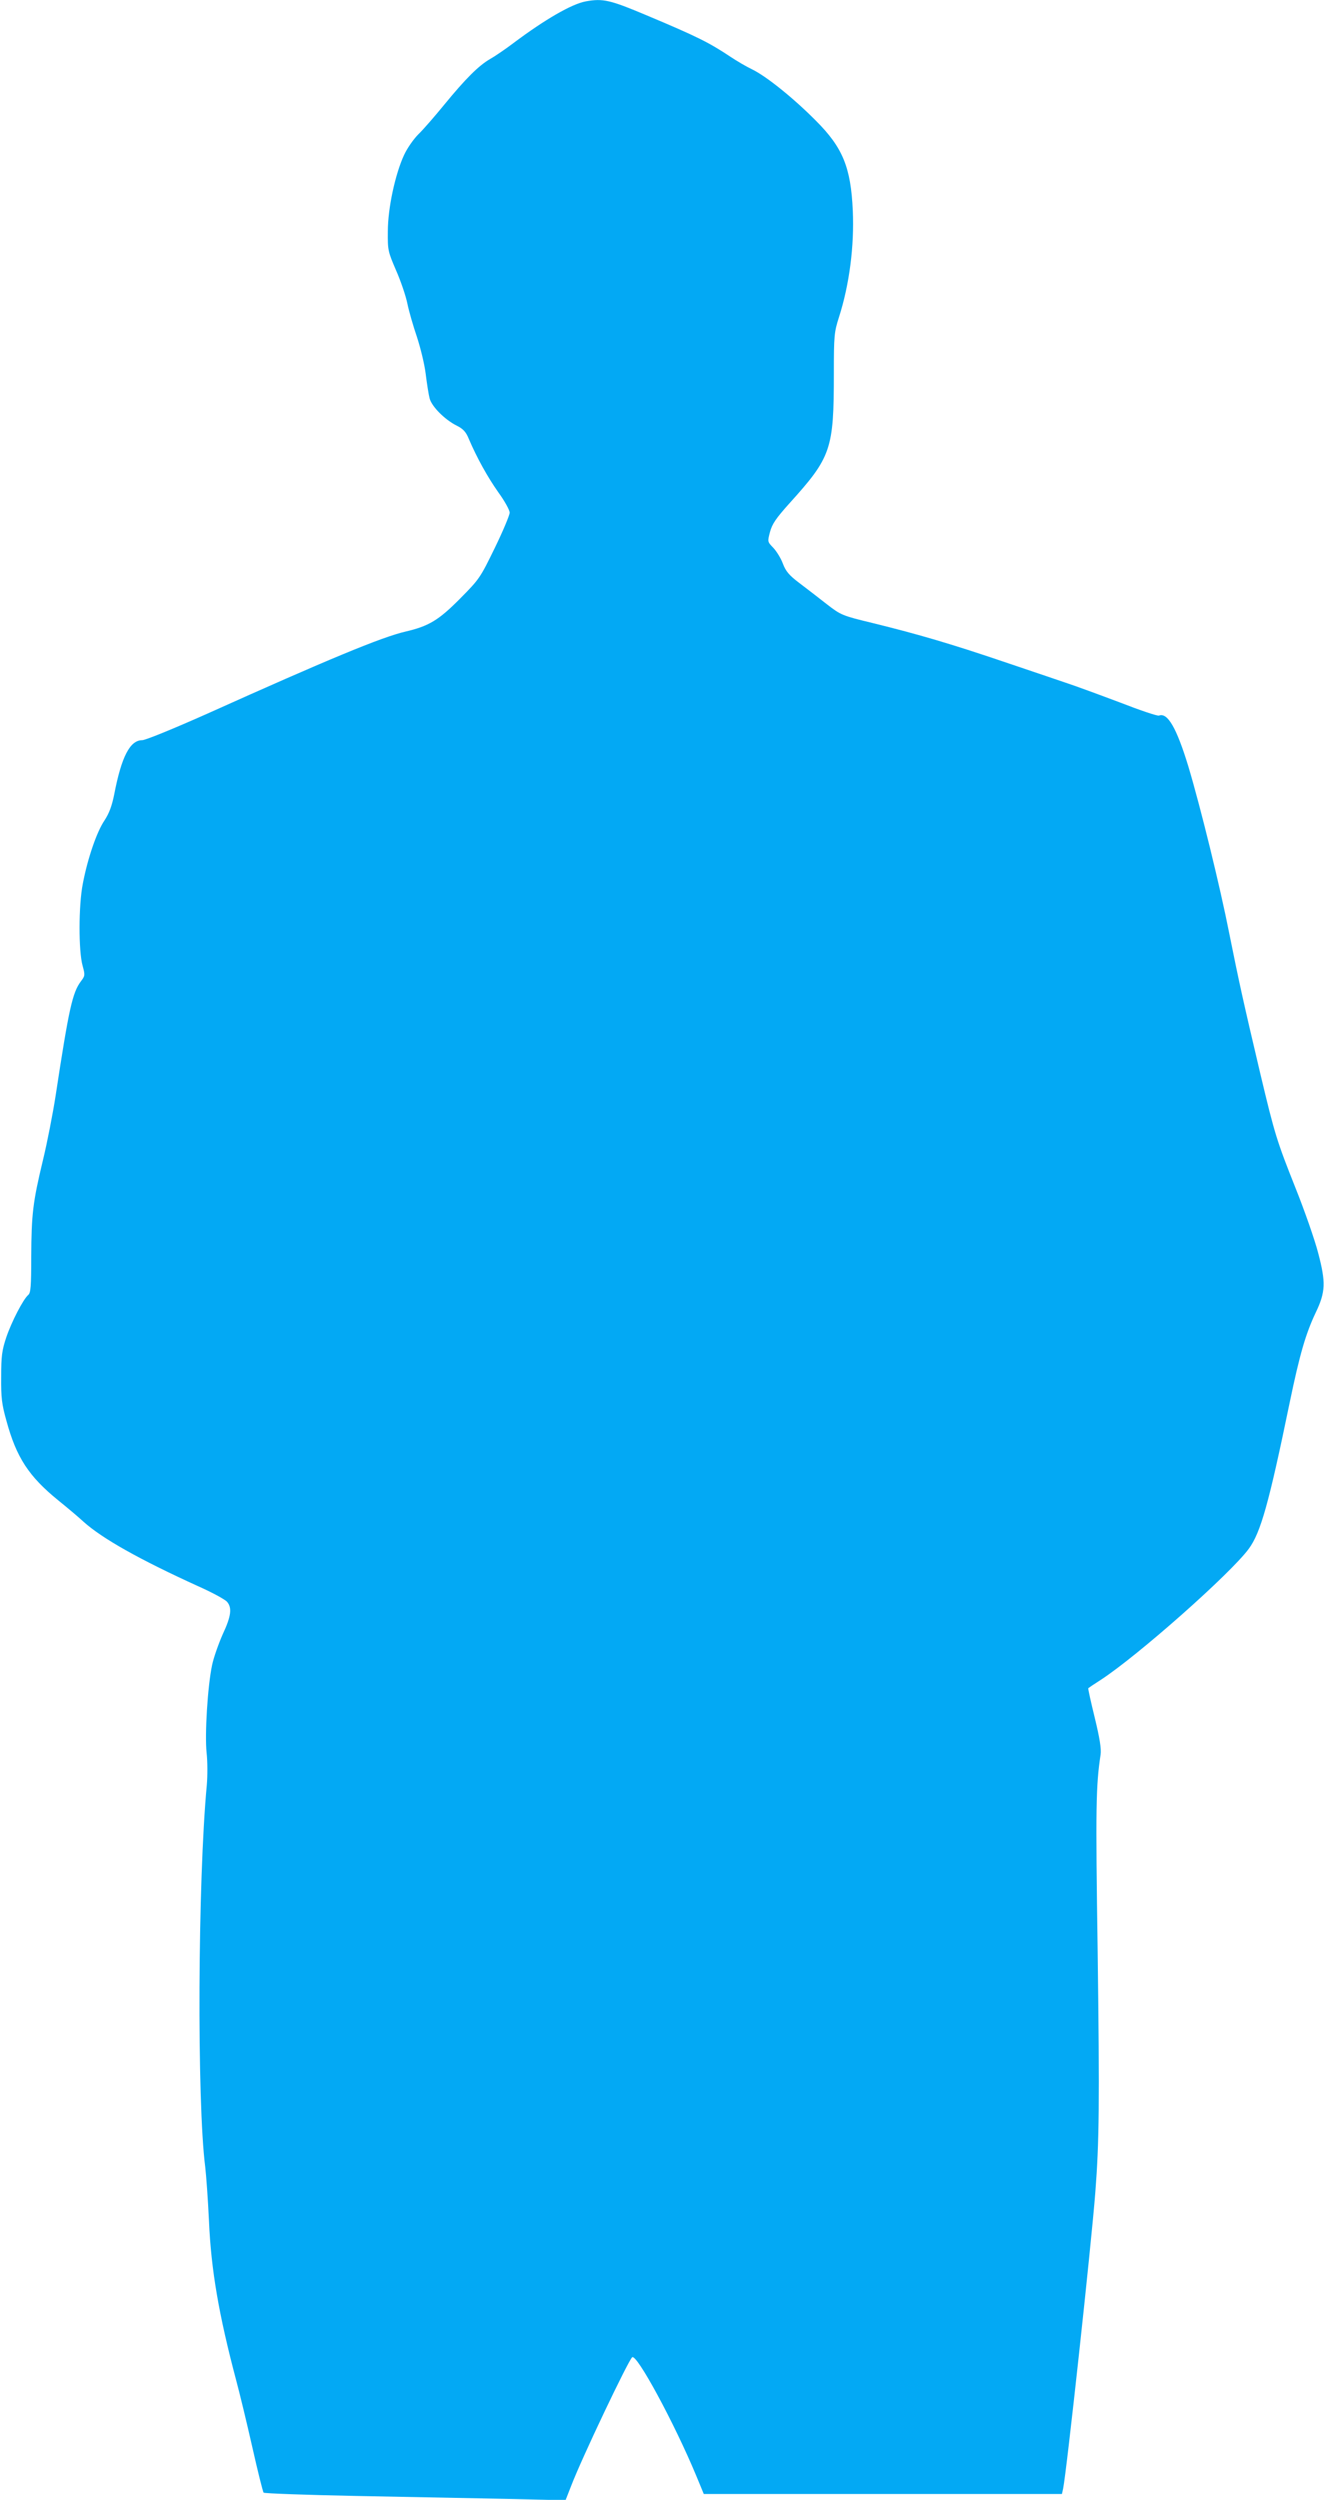 <?xml version="1.0" standalone="no"?>
<!DOCTYPE svg PUBLIC "-//W3C//DTD SVG 20010904//EN"
 "http://www.w3.org/TR/2001/REC-SVG-20010904/DTD/svg10.dtd">
<svg version="1.0" xmlns="http://www.w3.org/2000/svg"
 width="678pt" height="1280pt" viewBox="0 0 678 1280"
 preserveAspectRatio="xMidYMid meet">
<g transform="translate(0,1280) scale(0.1,-0.1)"
fill="#03a9f4" stroke="none">
<path d="M3000 12793 c-72 -13 -210 -93 -370 -213 -41 -31 -95 -68 -120 -82
-59 -34 -126 -101 -235 -234 -49 -60 -108 -128 -133 -152 -24 -24 -57 -71 -73
-106 -45 -97 -83 -272 -83 -391 -1 -97 1 -103 42 -199 24 -54 50 -131 58 -170
8 -39 30 -116 49 -171 18 -55 39 -140 45 -190 6 -49 15 -106 20 -125 11 -42
78 -109 138 -139 34 -17 48 -32 63 -69 42 -98 96 -195 151 -273 32 -44 58 -91
58 -104 0 -12 -34 -94 -76 -180 -75 -154 -79 -160 -178 -260 -110 -111 -160
-141 -280 -169 -121 -28 -396 -142 -1014 -420 -173 -77 -317 -136 -334 -136
-62 0 -106 -84 -143 -277 -12 -60 -26 -97 -50 -134 -39 -57 -86 -193 -111
-324 -22 -112 -22 -346 -1 -420 13 -48 13 -51 -9 -80 -43 -58 -61 -138 -129
-584 -14 -91 -43 -240 -65 -331 -52 -216 -59 -277 -60 -496 0 -151 -3 -184
-15 -194 -26 -22 -86 -138 -113 -218 -22 -66 -26 -96 -26 -202 -1 -106 3 -140
27 -225 51 -188 115 -285 265 -407 42 -34 101 -83 130 -110 96 -86 286 -193
587 -330 72 -32 138 -68 148 -80 26 -31 21 -73 -23 -167 -21 -48 -46 -118 -54
-157 -23 -109 -38 -356 -28 -449 5 -44 5 -118 1 -165 -46 -489 -51 -1621 -8
-1956 5 -43 14 -167 19 -274 11 -255 51 -484 140 -820 17 -63 54 -216 82 -340
28 -124 54 -229 58 -233 4 -4 218 -12 476 -17 258 -5 604 -12 770 -15 l300 -7
29 74 c53 139 289 635 312 658 22 22 216 -336 329 -608 l38 -92 917 0 917 0 6
27 c18 87 144 1246 165 1518 20 258 22 453 12 1230 -11 748 -9 851 15 1011 4
30 -4 82 -30 189 -20 82 -35 149 -33 151 2 2 30 21 63 42 188 122 666 545 759
672 61 83 103 233 209 747 52 250 82 353 134 463 50 104 52 154 12 305 -17 66
-69 215 -115 330 -97 244 -107 276 -181 587 -88 373 -109 469 -159 718 -47
239 -146 643 -210 857 -60 196 -106 276 -150 259 -8 -3 -97 27 -197 66 -101
38 -228 85 -283 103 -55 19 -201 68 -325 110 -257 87 -426 137 -658 194 -161
39 -165 41 -239 98 -41 32 -104 81 -140 108 -53 40 -69 60 -84 99 -10 27 -32
63 -49 81 -30 31 -30 31 -17 81 11 41 30 69 98 145 216 239 229 277 229 667 0
194 2 212 26 287 54 169 79 365 71 547 -10 221 -51 322 -189 460 -116 117
-256 229 -327 263 -29 14 -79 43 -110 64 -110 73 -169 103 -431 213 -185 78
-222 87 -310 71z"/>
</g>
</svg>

